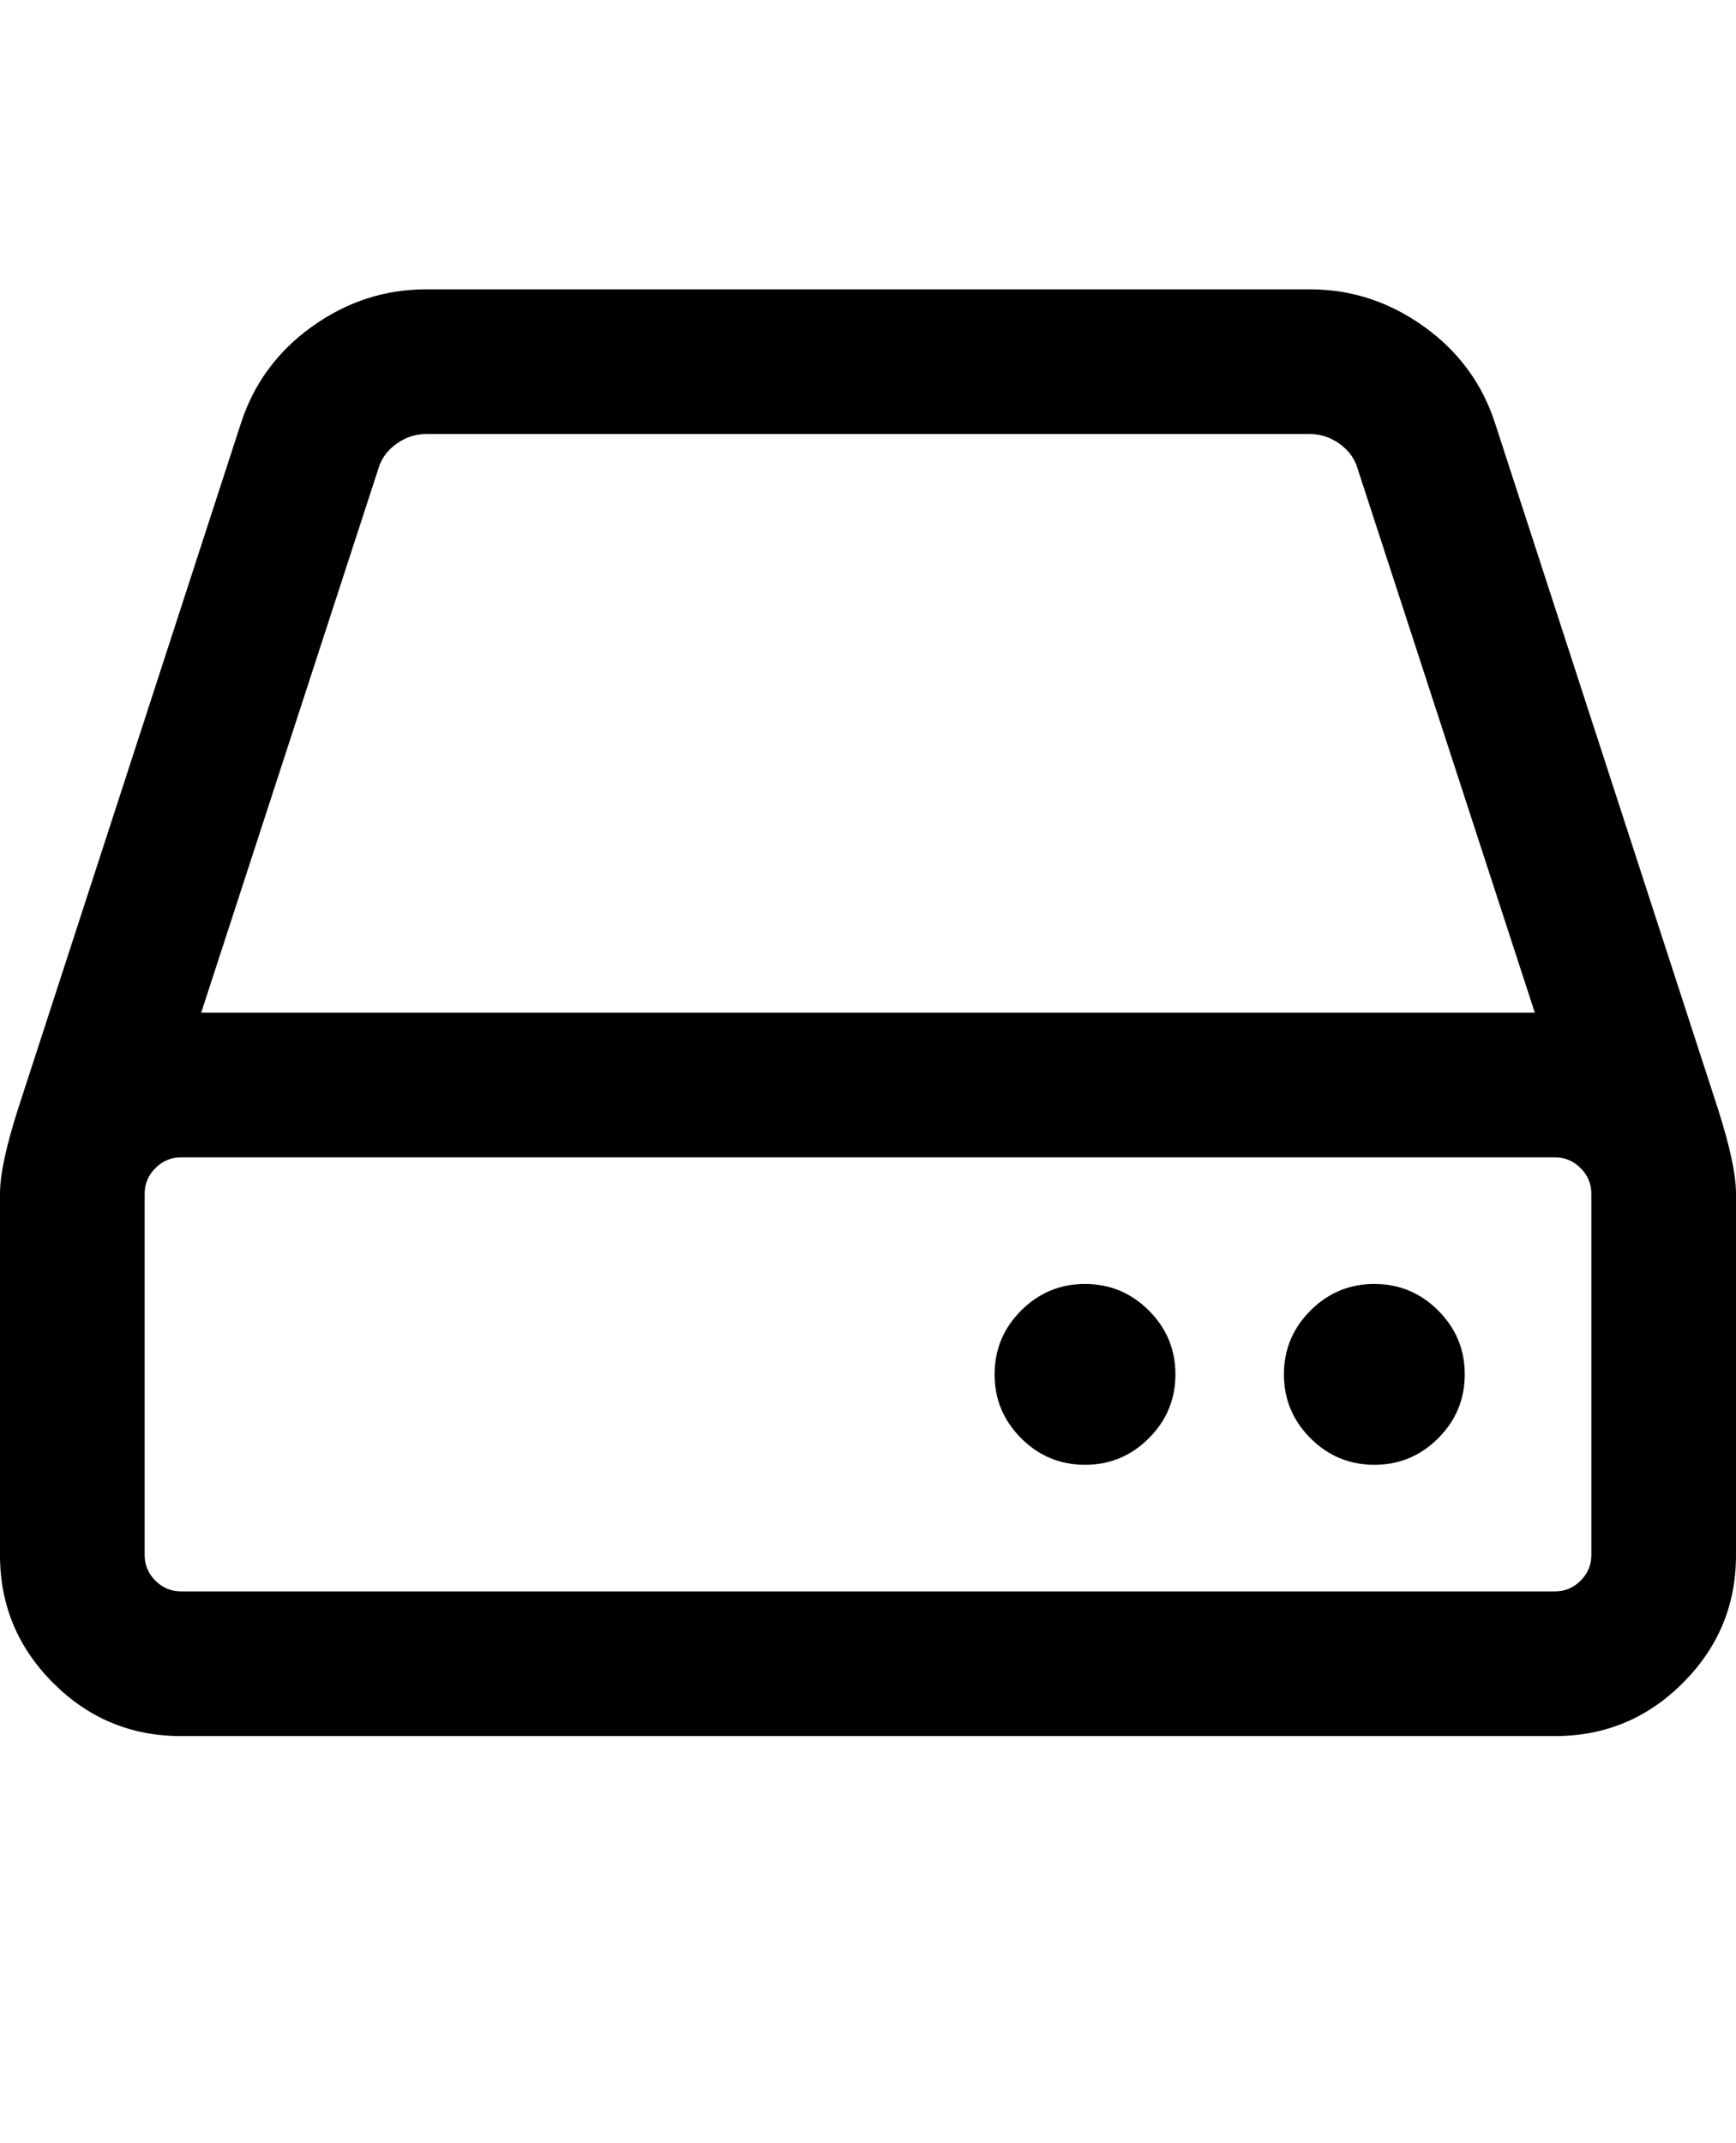 <svg version="1.1" xmlns="http://www.w3.org/2000/svg" xmlns:xlink="http://www.w3.org/1999/xlink" id="hdd-o" viewBox="0 0 1536 1896.083"><path d="M1040 1216q0 33-23.5 56.5T960 1296t-56.5-23.5T880 1216t23.5-56.5T960 1136t56.5 23.5 23.5 56.5zm256 0q0 33-23.5 56.5T1216 1296t-56.5-23.5-23.5-56.5 23.5-56.5 56.5-23.5 56.5 23.5 23.5 56.5zm112 160v-320q0-13-9.5-22.5t-22.5-9.5H160q-13 0-22.5 9.5T128 1056v320q0 13 9.5 22.5t22.5 9.5h1216q13 0 22.5-9.5t9.5-22.5zM178 896h1180l-157-482q-4-13-16-21.5t-26-8.5H377q-14 0-26 8.5T335 414zm1358 160v320q0 66-47 113t-113 47H160q-66 0-113-47T0 1376v-320q0-25 16-75l197-606q17-53 63-86t101-33h782q55 0 101 33t63 86l197 606q16 50 16 75z"/></svg>